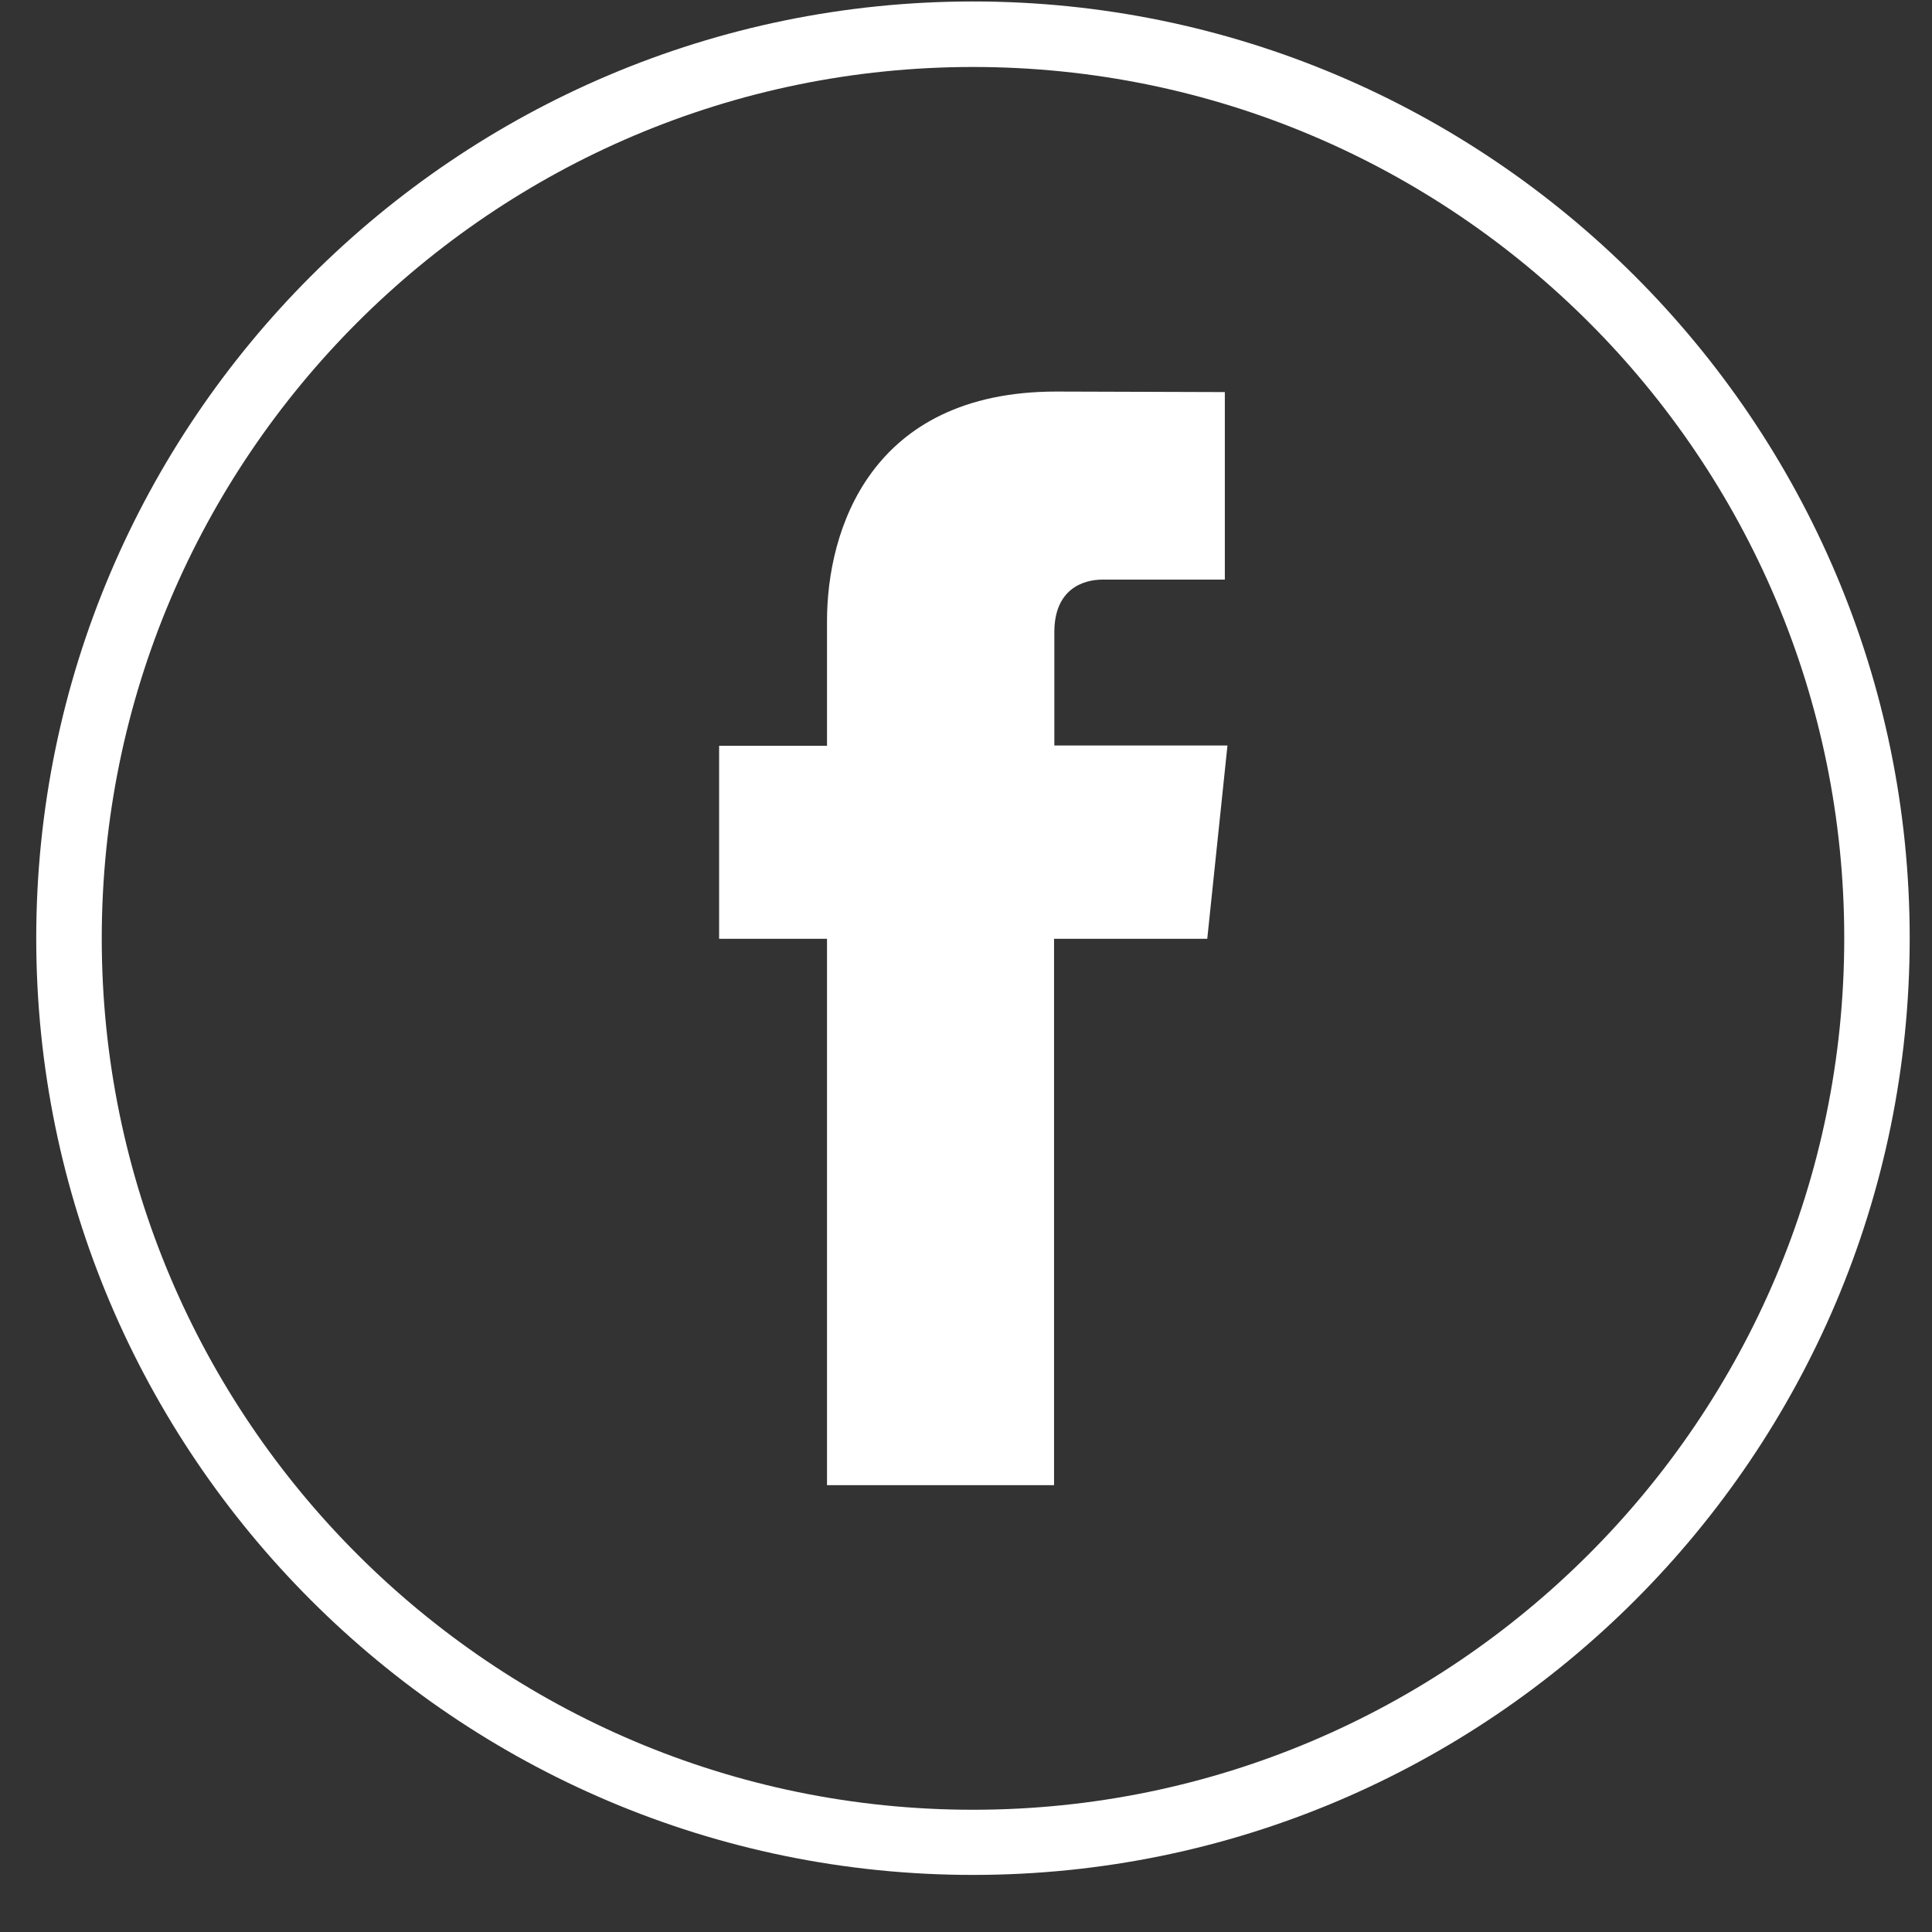 <svg width="33" height="33" viewBox="0 0 33 33" fill="none" xmlns="http://www.w3.org/2000/svg">
<rect x="0" y="0" width="33" height="33" fill="#333333" stroke="none"/>
<g id="Group">
<g id="Group_2">
<path id="Vector" d="M16.619 32.025C7.799 32.025 0.619 24.846 0.619 16.025C0.619 7.2 7.799 0.025 16.619 0.025C25.44 0.025 32.619 7.205 32.619 16.025C32.619 24.846 25.445 32.025 16.619 32.025ZM16.619 1.144C8.415 1.144 1.738 7.821 1.738 16.03C1.738 24.235 8.415 30.912 16.619 30.912C24.824 30.912 31.501 24.235 31.501 16.03C31.506 7.816 24.829 1.144 16.619 1.144Z" fill="white"/>
</g>
<path id="Vector_2" fill-rule="evenodd" clip-rule="evenodd" d="M20.621 16.035H18.004V25.368H14.126V16.035H12.283V12.739H14.126V10.605C14.126 9.077 14.851 6.688 18.044 6.688L20.921 6.697V9.9H18.832C18.492 9.9 18.009 10.068 18.009 10.797V12.734H20.966L20.621 16.035Z" fill="white"/>
</g>
</svg>
